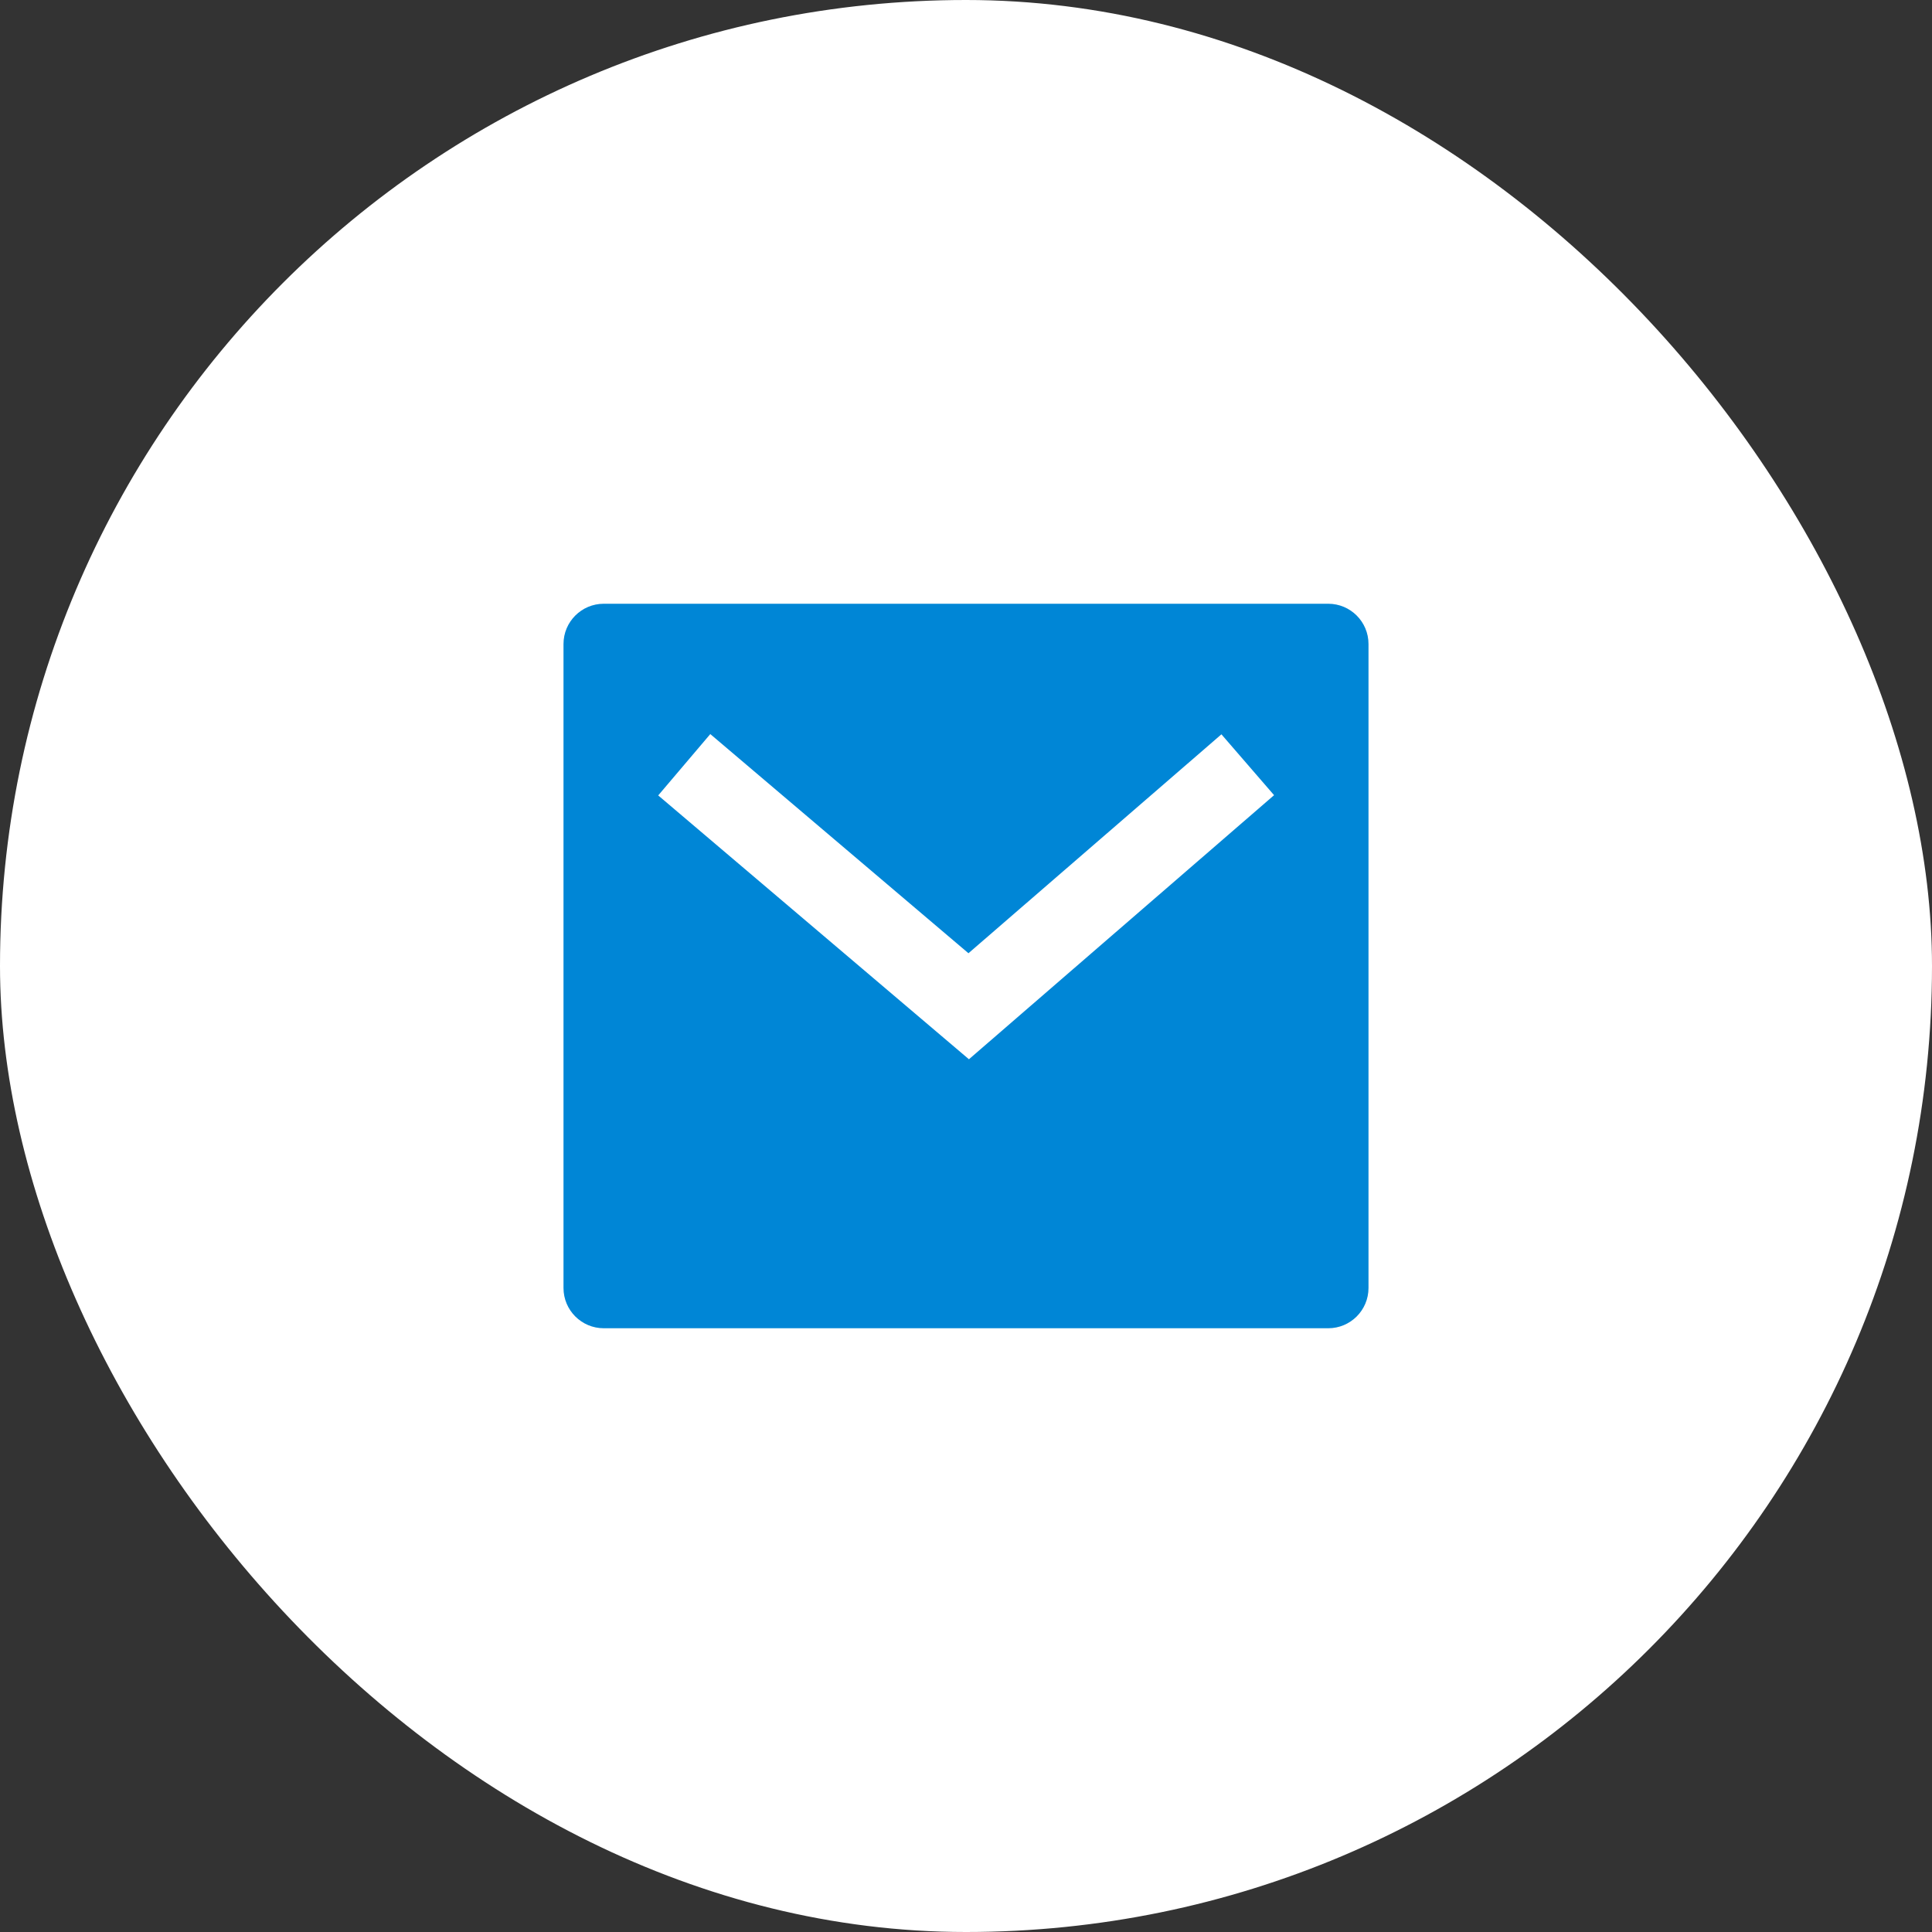 <svg width="48" height="48" viewBox="0 0 48 48" fill="none" xmlns="http://www.w3.org/2000/svg">
<rect x="0" y="0" width="48" height="48" fill="#333333" stroke="none"/>
<rect width="48" height="48" rx="24" fill="white"/>
<path d="M15 15H33C33.552 15 34 15.448 34 16V32C34 32.552 33.552 33 33 33H15C14.448 33 14 32.552 14 32V16C14 15.448 14.448 15 15 15ZM24.061 23.683L17.647 18.238L16.353 19.762L24.073 26.317L31.654 19.756L30.346 18.244L24.061 23.683Z" fill="#0086D6"/>
</svg>
